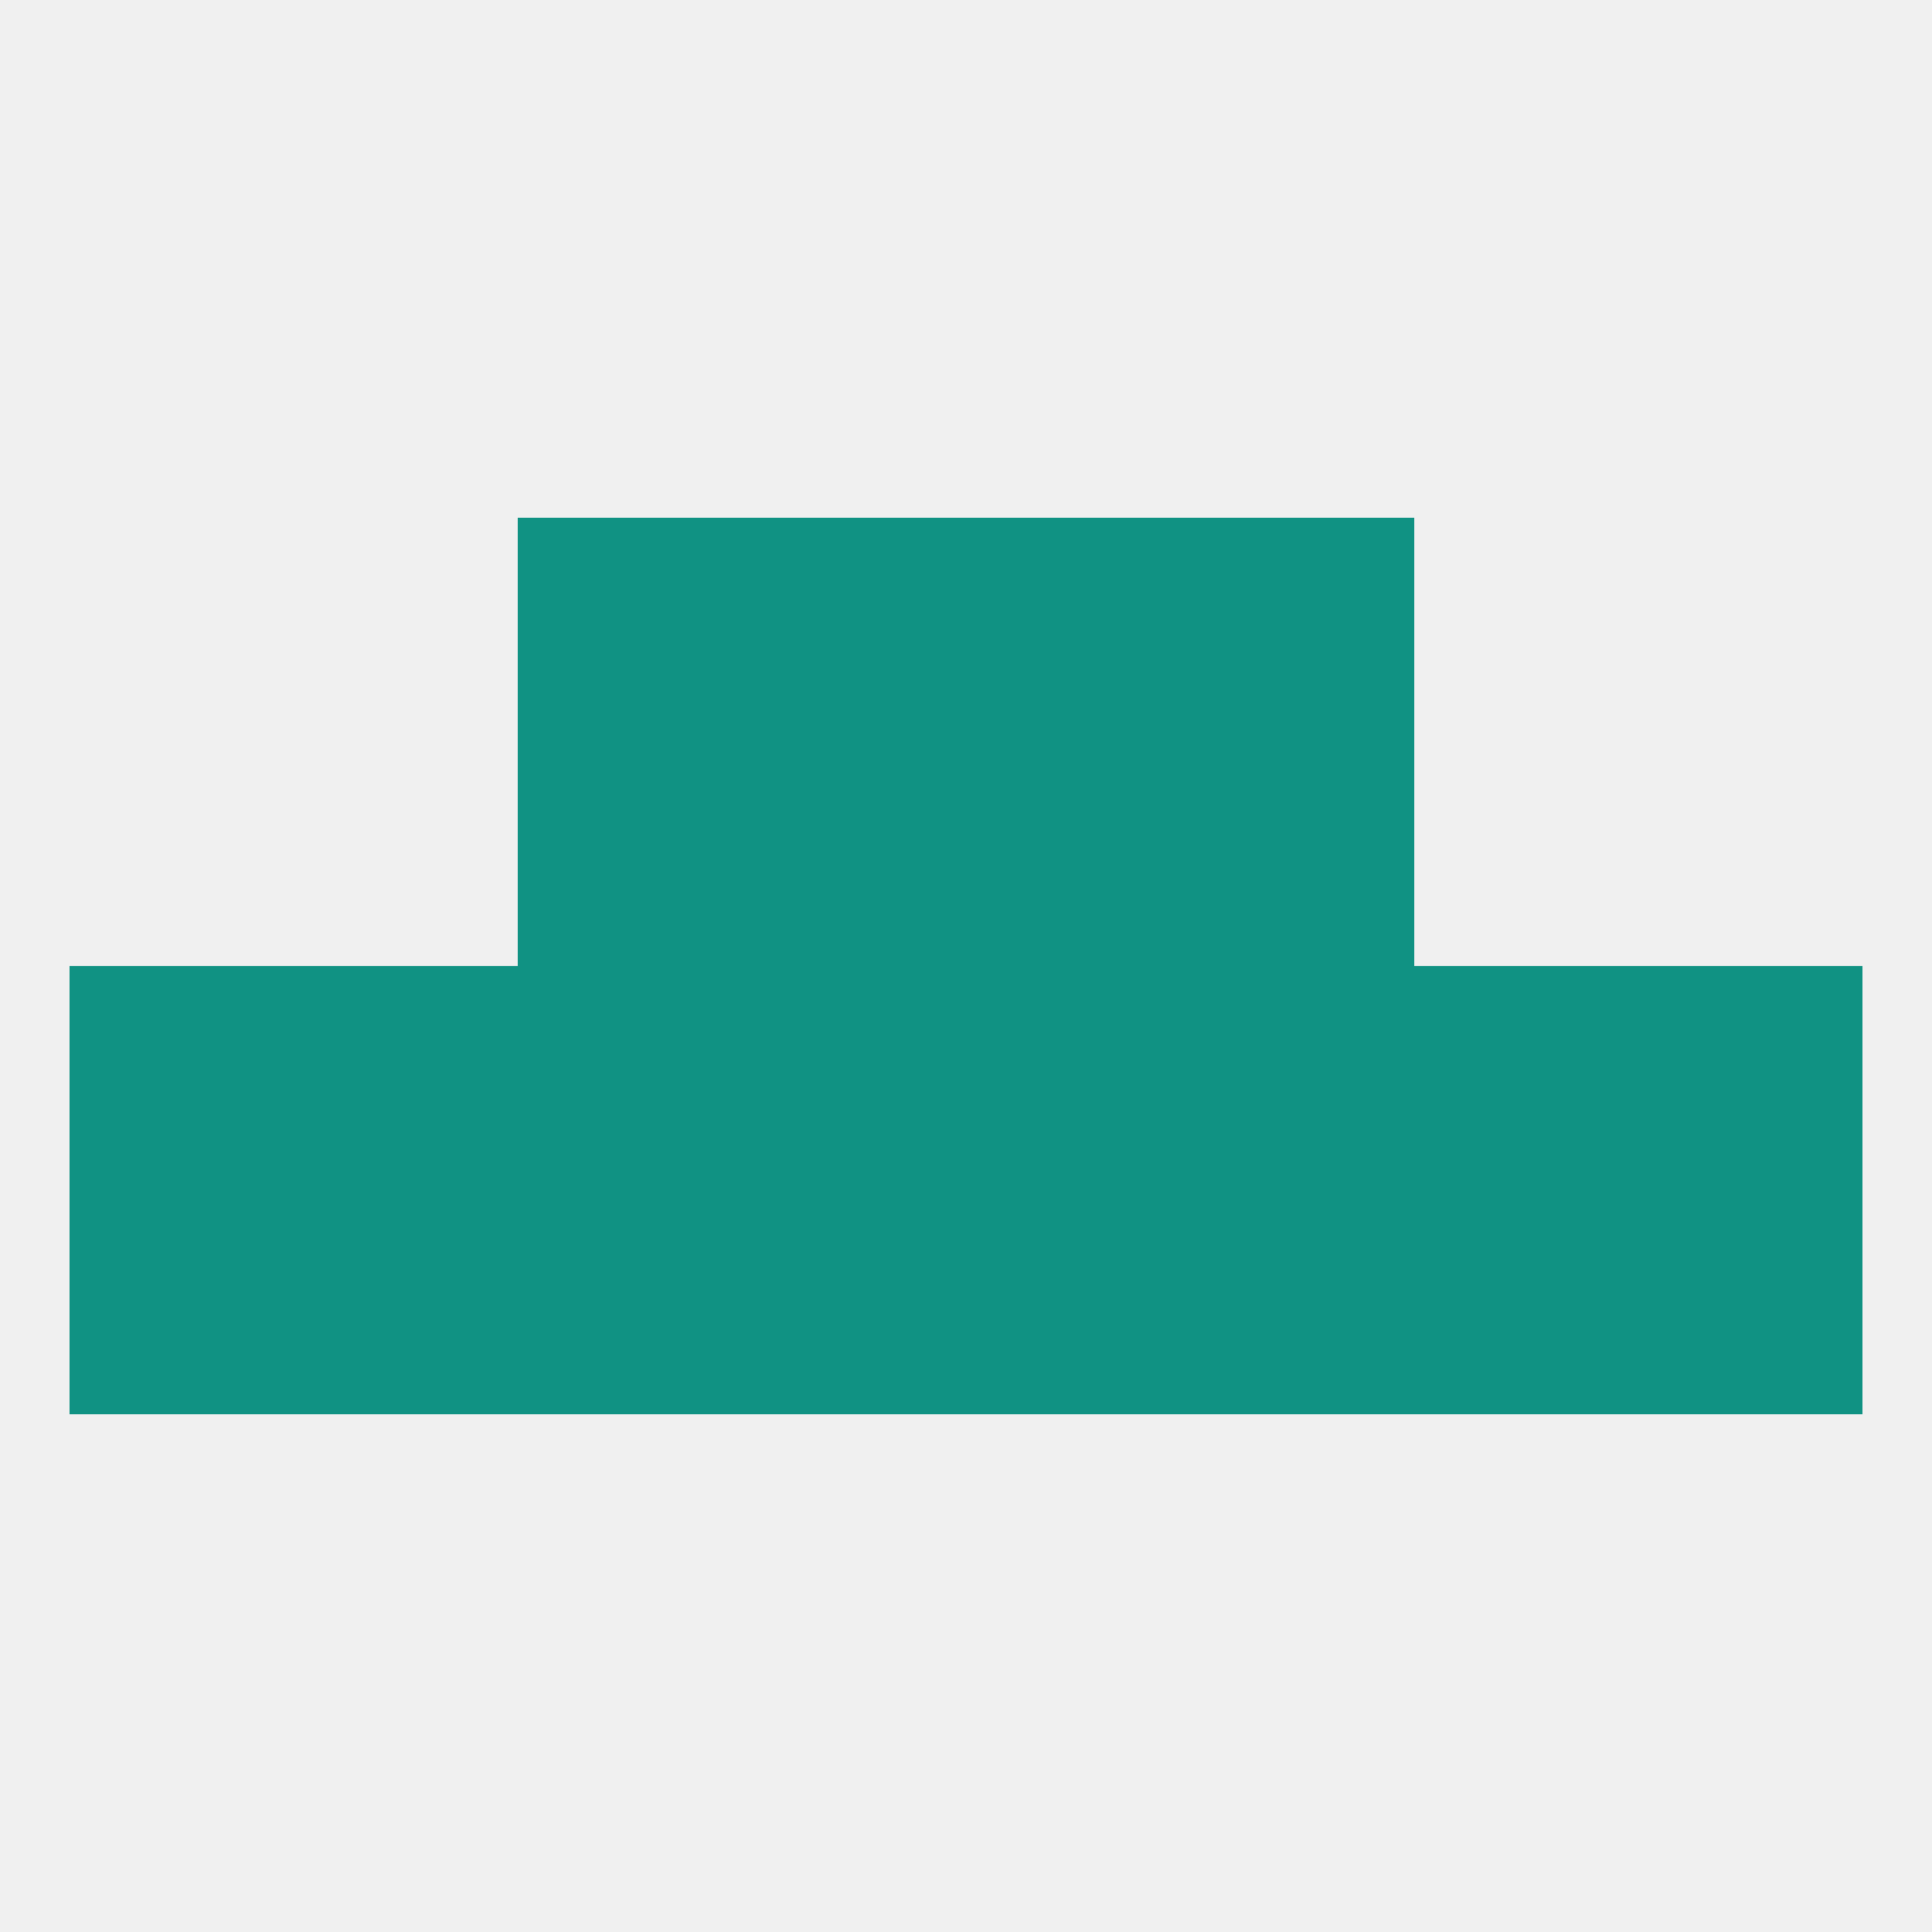 
<!--   <?xml version="1.0"?> -->
<svg version="1.1" baseprofile="full" xmlns="http://www.w3.org/2000/svg" xmlns:xlink="http://www.w3.org/1999/xlink" xmlns:ev="http://www.w3.org/2001/xml-events" width="250" height="250" viewBox="0 0 250 250" >
	<rect width="100%" height="100%" fill="rgba(240,240,240,255)"/>

	<rect x="9" y="125" width="29" height="29" fill="rgba(16,146,131,255)"/>
	<rect x="212" y="125" width="29" height="29" fill="rgba(16,146,131,255)"/>
	<rect x="67" y="125" width="29" height="29" fill="rgba(16,146,131,255)"/>
	<rect x="38" y="125" width="29" height="29" fill="rgba(16,146,131,255)"/>
	<rect x="183" y="125" width="29" height="29" fill="rgba(16,146,131,255)"/>
	<rect x="96" y="125" width="29" height="29" fill="rgba(16,146,131,255)"/>
	<rect x="125" y="125" width="29" height="29" fill="rgba(16,146,131,255)"/>
	<rect x="154" y="125" width="29" height="29" fill="rgba(16,146,131,255)"/>
	<rect x="212" y="154" width="29" height="29" fill="rgba(16,146,131,255)"/>
	<rect x="67" y="154" width="29" height="29" fill="rgba(16,146,131,255)"/>
	<rect x="154" y="154" width="29" height="29" fill="rgba(16,146,131,255)"/>
	<rect x="183" y="154" width="29" height="29" fill="rgba(16,146,131,255)"/>
	<rect x="9" y="154" width="29" height="29" fill="rgba(16,146,131,255)"/>
	<rect x="96" y="154" width="29" height="29" fill="rgba(16,146,131,255)"/>
	<rect x="125" y="154" width="29" height="29" fill="rgba(16,146,131,255)"/>
	<rect x="38" y="154" width="29" height="29" fill="rgba(16,146,131,255)"/>
	<rect x="67" y="67" width="29" height="29" fill="rgba(16,146,131,255)"/>
	<rect x="154" y="67" width="29" height="29" fill="rgba(16,146,131,255)"/>
	<rect x="96" y="67" width="29" height="29" fill="rgba(16,146,131,255)"/>
	<rect x="125" y="67" width="29" height="29" fill="rgba(16,146,131,255)"/>
	<rect x="96" y="96" width="29" height="29" fill="rgba(16,146,131,255)"/>
	<rect x="125" y="96" width="29" height="29" fill="rgba(16,146,131,255)"/>
	<rect x="67" y="96" width="29" height="29" fill="rgba(16,146,131,255)"/>
	<rect x="154" y="96" width="29" height="29" fill="rgba(16,146,131,255)"/>
</svg>